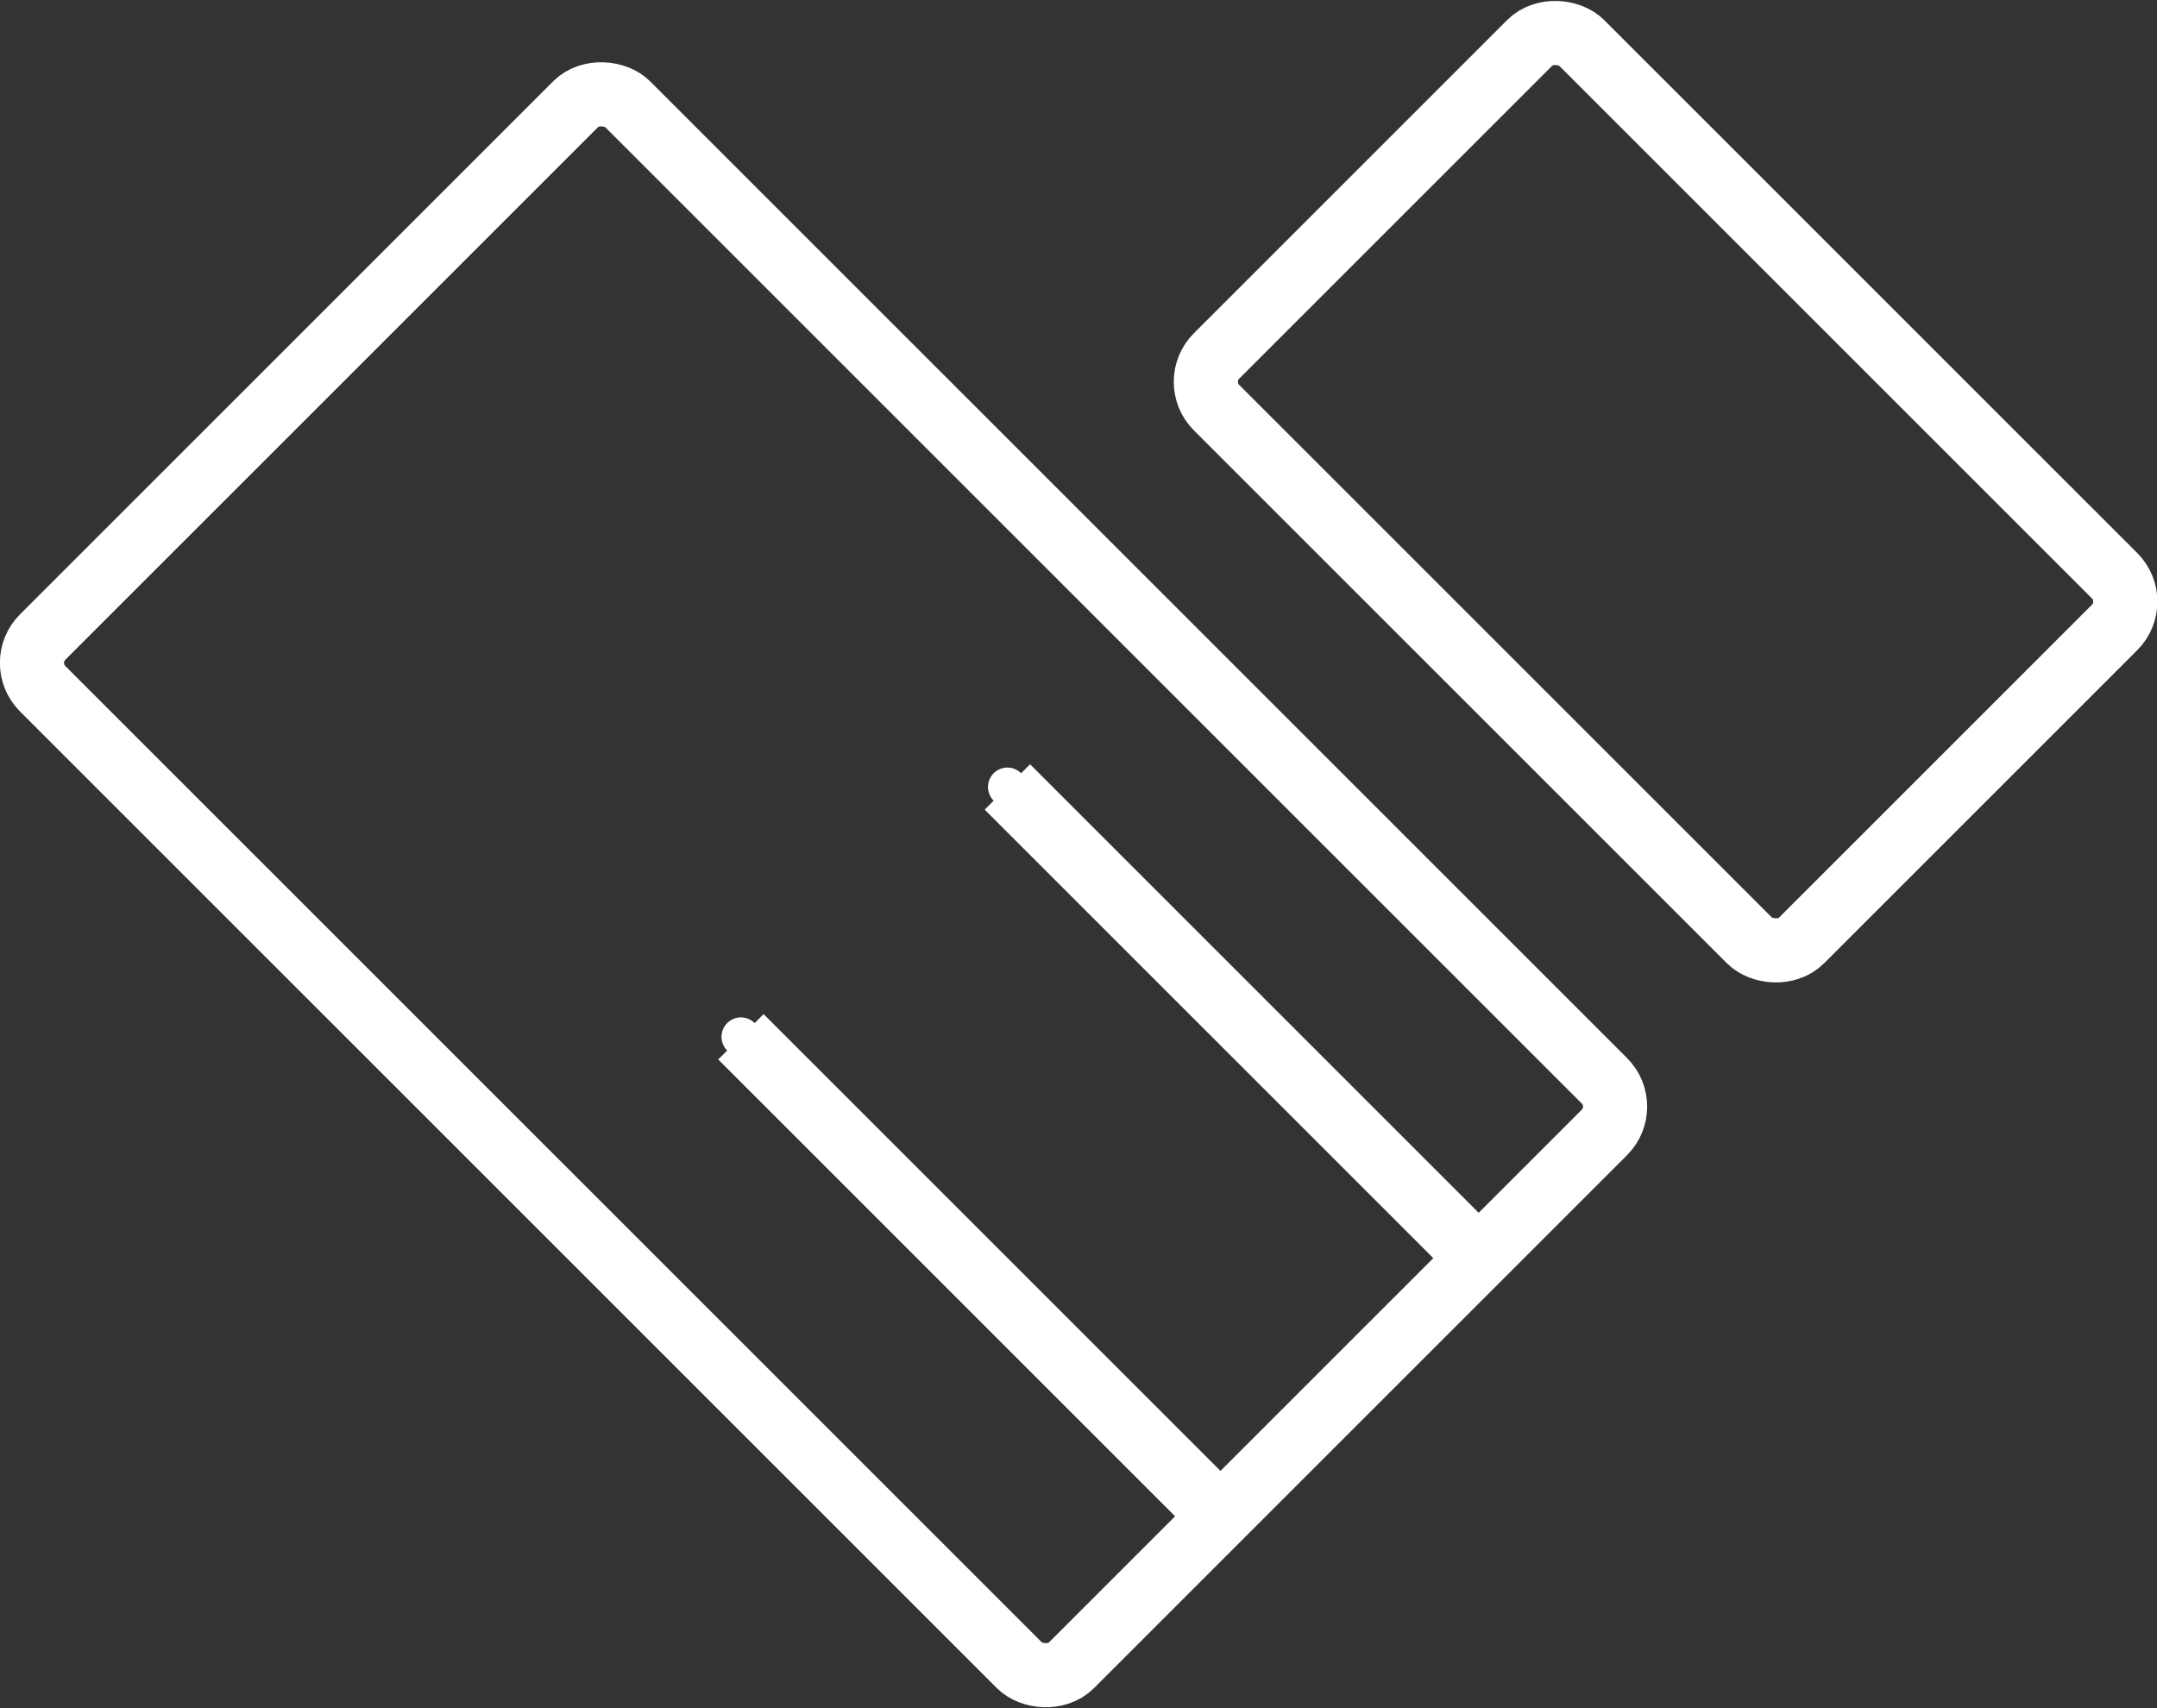 <svg xmlns="http://www.w3.org/2000/svg" viewBox="0 0 96.16 76.16"><rect x="0" y="0" width="96.16" height="76.16" fill="#333333" stroke="none"/><defs><style>.cls-1,.cls-2{fill:none;stroke:#fff;}.cls-1{stroke-linecap:round;stroke-linejoin:round;stroke-width:1.73px;}.cls-2{stroke-miterlimit:10;stroke-width:2.86px;}</style></defs><g id="图层_2" data-name="图层 2"><g id="图层_1-2" data-name="图层 1"><rect class="cls-1" x="18.28" y="7.02" width="36.87" height="64.85" rx="1.63" transform="translate(-17.14 37.52) rotate(-45)"/><rect class="cls-1" x="62.74" y="3.49" width="23.01" height="36.87" rx="1.63" transform="translate(6.25 58.92) rotate(-45)"/><line class="cls-1" x1="44.91" y1="35.09" x2="65.92" y2="56.1"/><line class="cls-1" x1="33.03" y1="46.23" x2="54.04" y2="67.24"/><rect class="cls-2" x="18.28" y="7.02" width="36.87" height="64.85" rx="1.63" transform="translate(-17.14 37.52) rotate(-45)"/><rect class="cls-2" x="62.74" y="3.49" width="23.01" height="36.87" rx="1.63" transform="translate(6.25 58.92) rotate(-45)"/><line class="cls-2" x1="44.91" y1="35.09" x2="65.92" y2="56.1"/><line class="cls-2" x1="33.03" y1="46.23" x2="54.04" y2="67.24"/></g></g></svg>